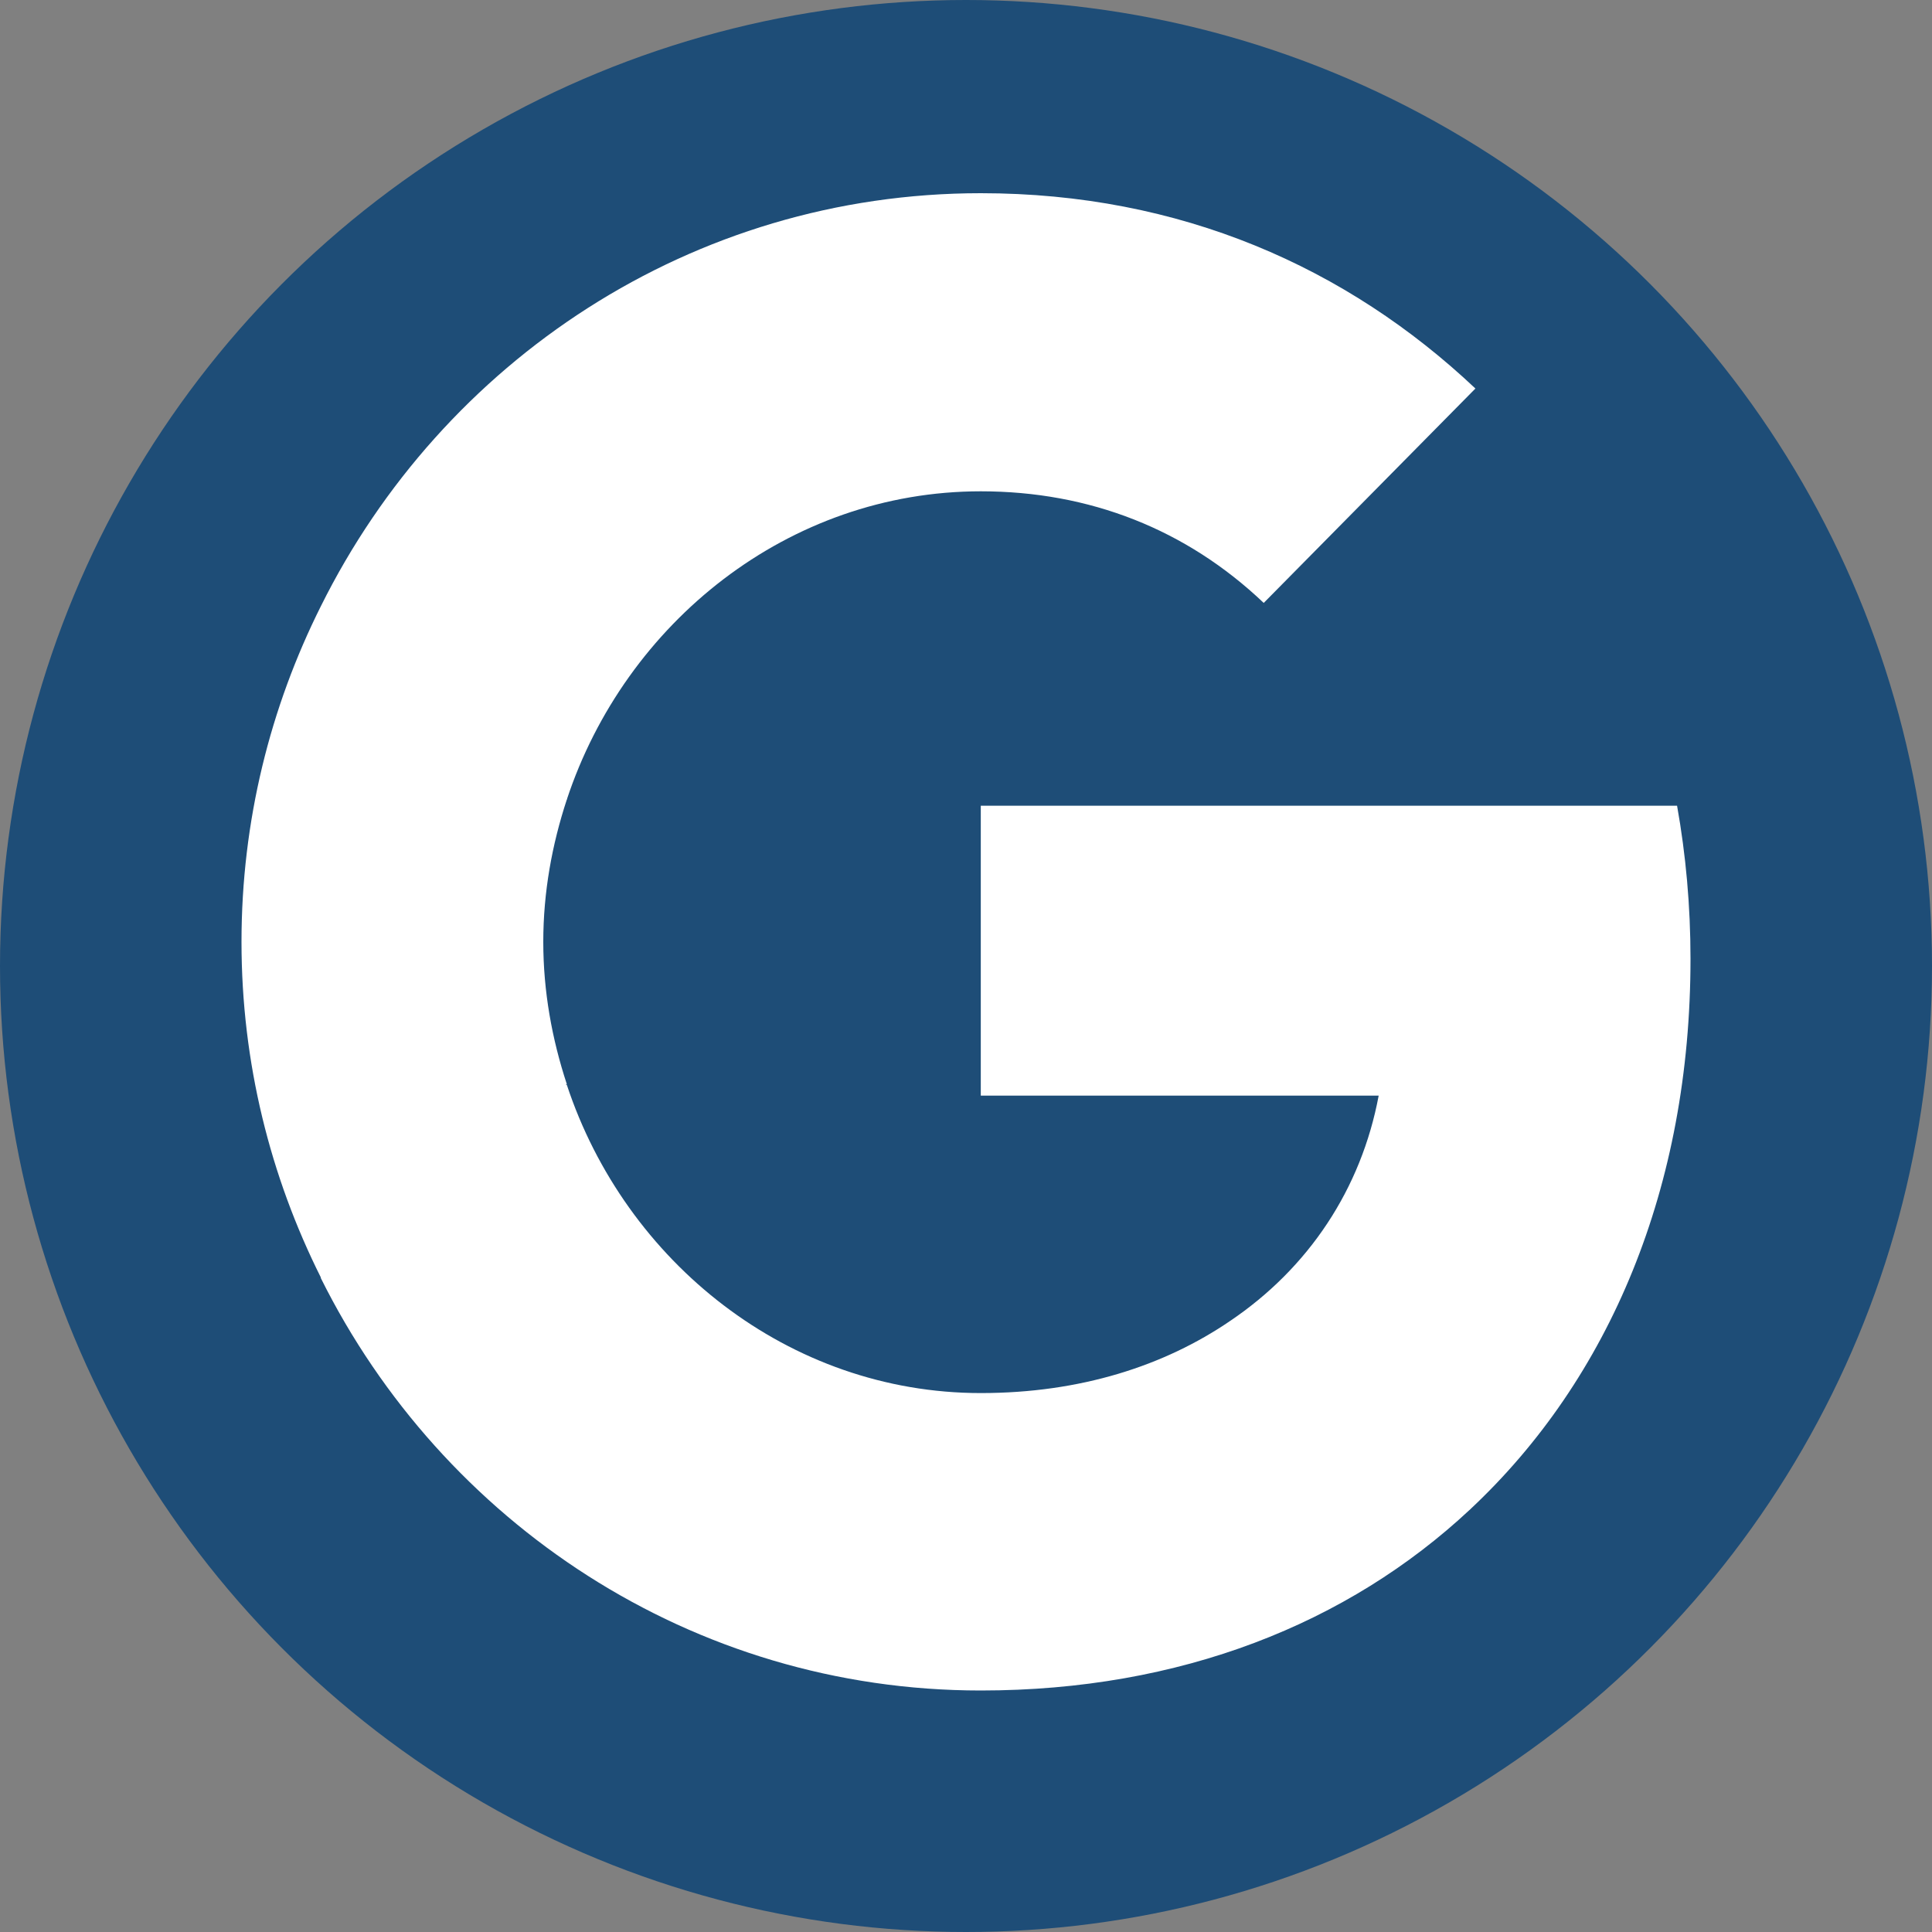 <?xml version="1.0" encoding="UTF-8"?> <svg xmlns="http://www.w3.org/2000/svg" width="40" height="40" viewBox="0 0 40 40" fill="none"><rect x="0" y="0" width="40" height="40" fill="#808080" stroke="none"/><circle cx="20" cy="20" r="20" fill="#1E4D77"></circle><path d="M35 19.852C35 18.753 34.903 17.696 34.722 16.682H20.306V22.684H28.544C28.182 24.615 27.096 26.25 25.468 27.349V31.252H30.436C33.33 28.546 35 24.573 35 19.852Z" fill="white"></path><path d="M20.306 35C24.439 35 27.904 33.619 30.436 31.252L25.468 27.349C24.105 28.279 22.366 28.842 20.306 28.842C16.326 28.842 12.945 26.123 11.735 22.459H6.642V26.461C9.16 31.52 14.323 35 20.306 35Z" fill="white"></path><path d="M11.735 22.445C11.429 21.515 11.248 20.529 11.248 19.5C11.248 18.471 11.429 17.485 11.735 16.555V12.553H6.642C5.598 14.639 5 16.992 5 19.5C5 22.008 5.598 24.361 6.642 26.447L10.608 23.319L11.735 22.445Z" fill="white"></path><path d="M20.306 10.172C22.56 10.172 24.564 10.961 26.164 12.483L30.547 8.044C27.89 5.536 24.439 4 20.306 4C14.323 4 9.16 7.48 6.642 12.553L11.735 16.555C12.945 12.891 16.326 10.172 20.306 10.172Z" fill="white"></path></svg> 